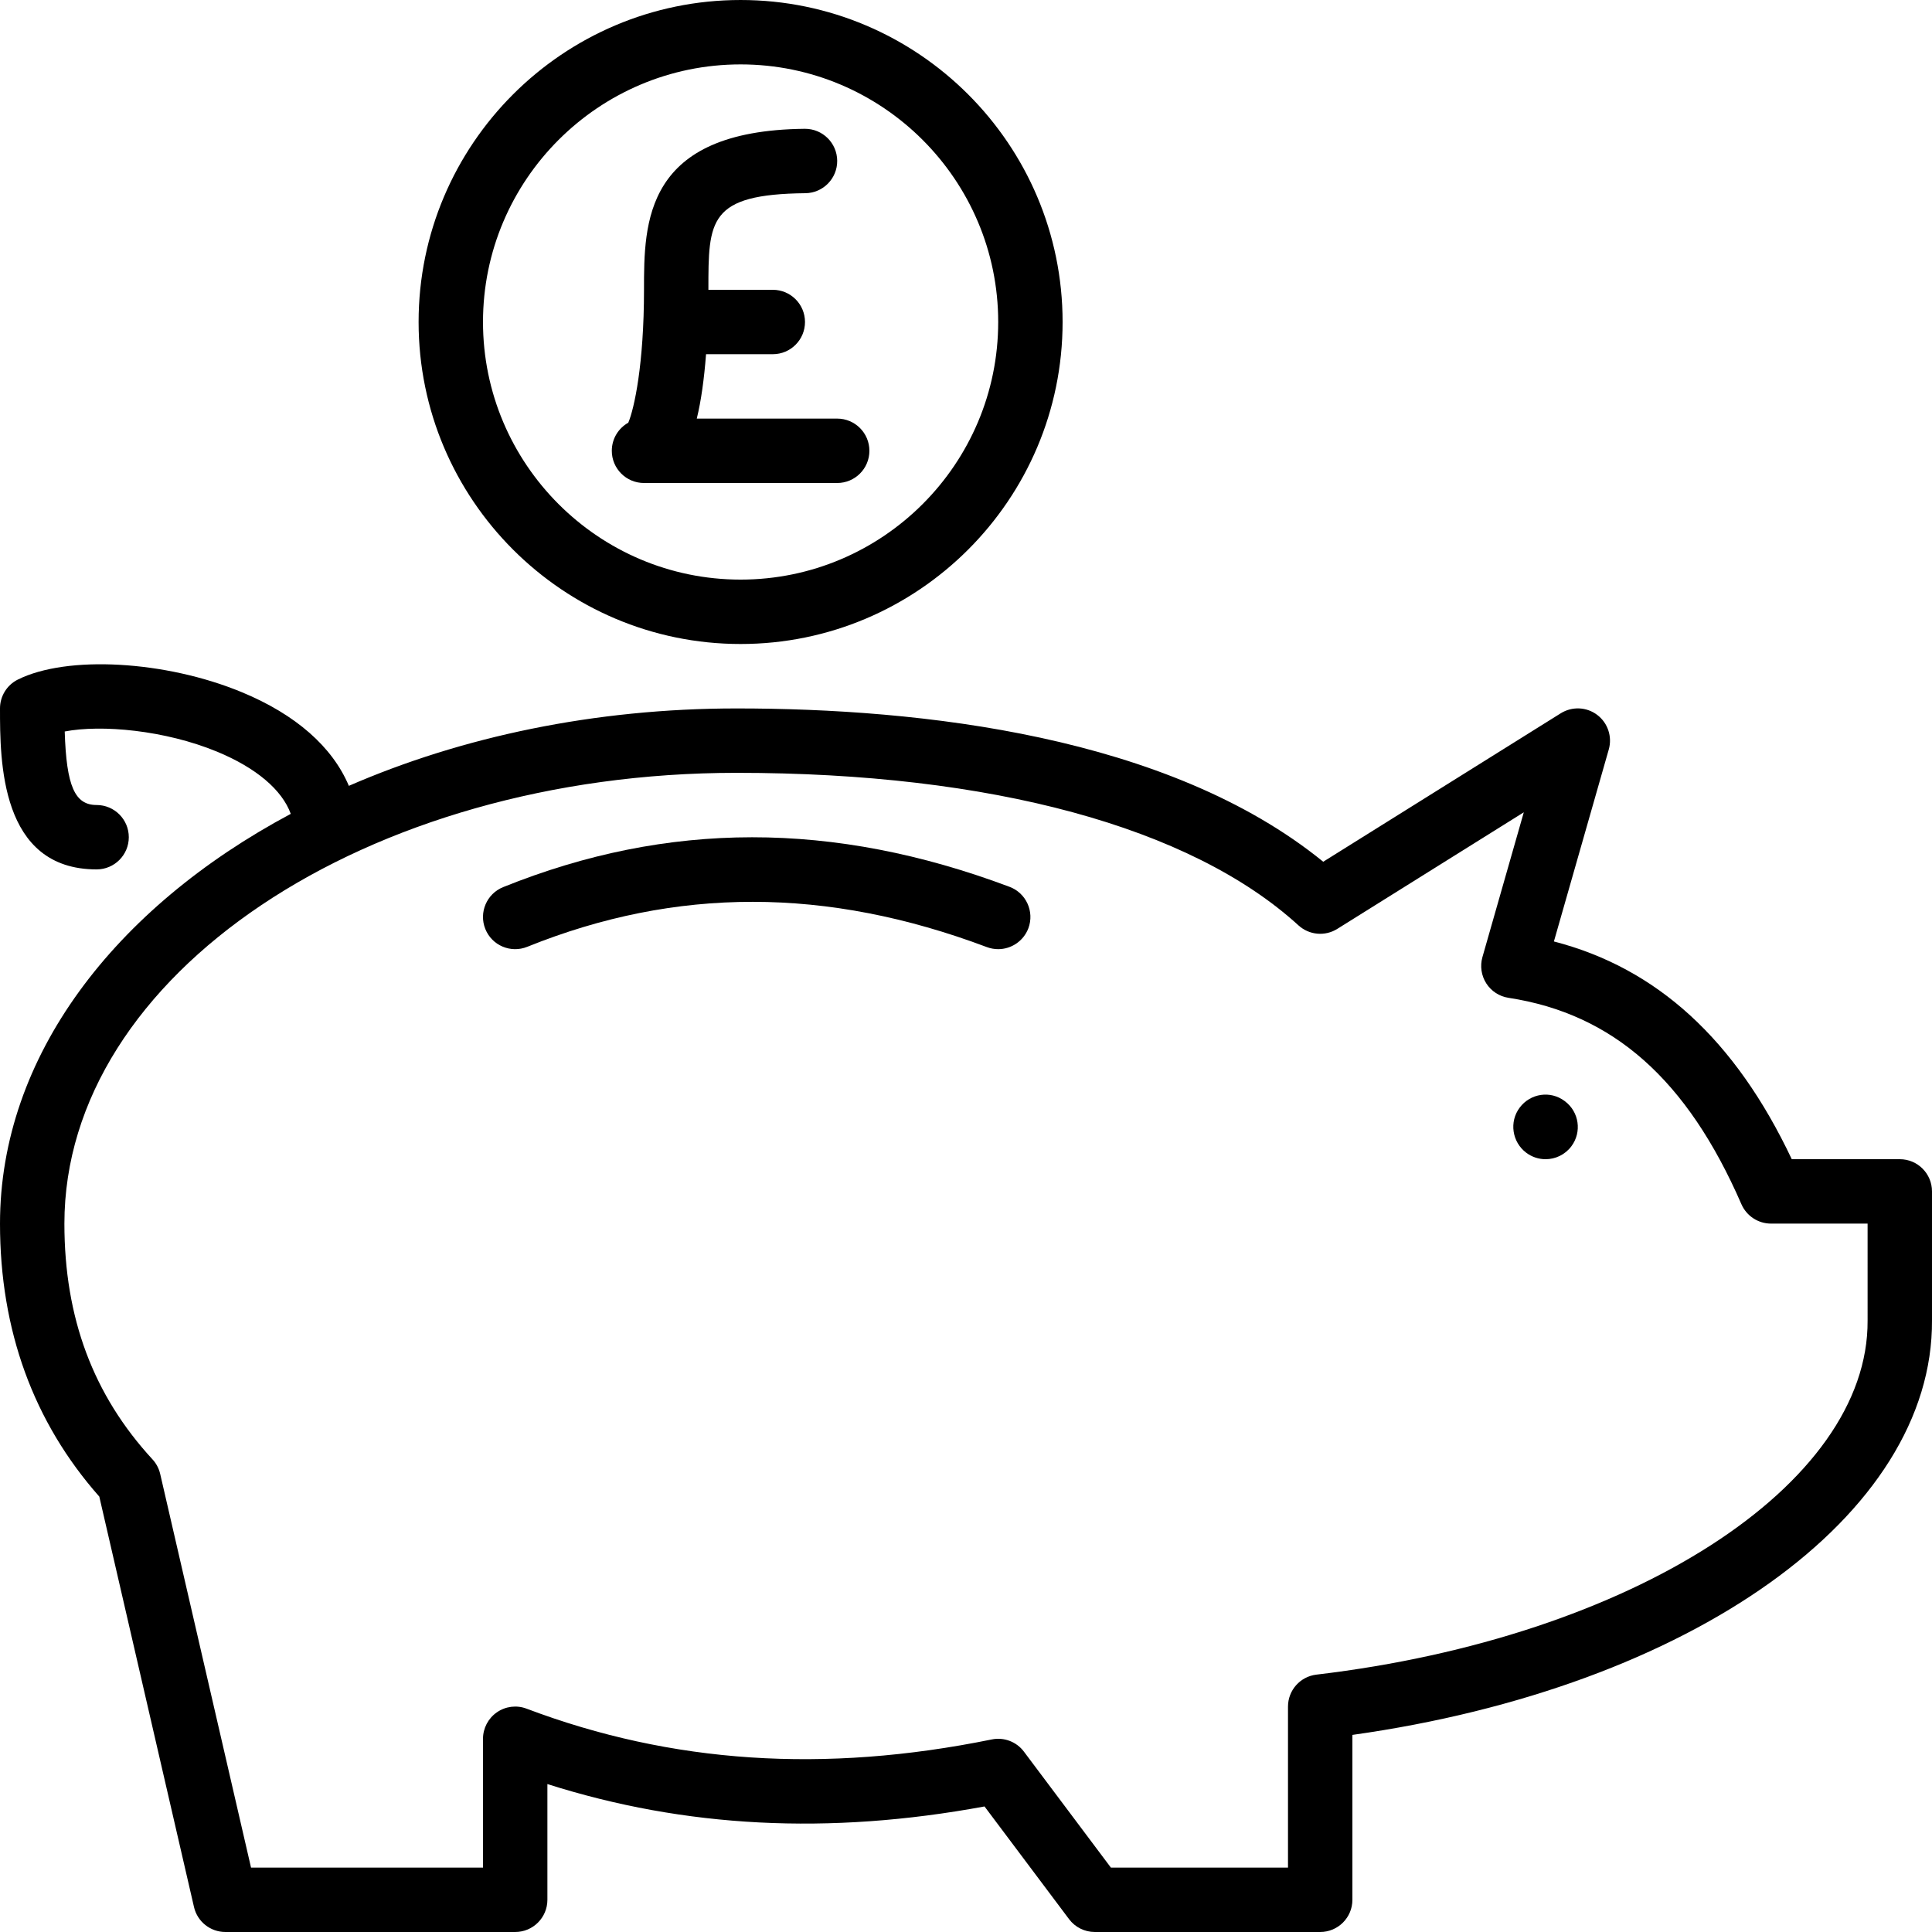 <?xml version="1.0" encoding="iso-8859-1"?>
<!-- Generator: Adobe Illustrator 19.0.0, SVG Export Plug-In . SVG Version: 6.00 Build 0)  -->
<svg version="1.1" id="Layer_1" xmlns="http://www.w3.org/2000/svg" xmlns:xlink="http://www.w3.org/1999/xlink" x="0px" y="0px"
	 viewBox="0 0 512.001 512.001" style="enable-background:new 0 0 512.001 512.001;" xml:space="preserve">
<g>
	<g>
		<path d="M221.867,110.934h-37.214c1.152-4.693,1.946-10.453,2.458-17.067h17.69c4.719,0,8.533-3.823,8.533-8.533
			c0-4.71-3.814-8.533-8.533-8.533h-17.067c0-18.432,0-25.327,25.694-25.6c4.702-0.051,8.491-3.908,8.44-8.619
			c-0.051-4.685-3.857-8.448-8.533-8.448c-0.026,0-0.06,0-0.094,0c-42.573,0.444-42.573,24.849-42.573,42.667
			c0,19.746-2.594,31.522-4.164,35.217c-2.611,1.459-4.369,4.25-4.369,7.45c0,4.71,3.814,8.533,8.533,8.533h51.2
			c4.719,0,8.533-3.823,8.533-8.533S226.586,110.934,221.867,110.934z"/>
	</g>
</g>
<g>
	<g>
		<path d="M196.267,0.001c-47.053,0-85.333,38.281-85.333,85.333c0,47.053,38.281,85.333,85.333,85.333S281.6,132.387,281.6,85.334
			C281.6,38.281,243.319,0.001,196.267,0.001z M196.267,153.601c-37.641,0-68.267-30.626-68.267-68.267
			c0-37.64,30.626-68.267,68.267-68.267c37.641,0,68.267,30.626,68.267,68.267C264.533,122.975,233.907,153.601,196.267,153.601z"/>
	</g>
</g>
<g>
	<g>
		<path d="M267.537,235.017c-46.677-17.536-90.564-17.51-134.195,0.077c-4.369,1.766-6.485,6.733-4.727,11.102
			c1.766,4.378,6.741,6.485,11.11,4.719C179.2,235,219.042,235.017,261.53,250.992c0.981,0.367,1.997,0.546,3.004,0.546
			c3.448,0,6.699-2.116,7.996-5.538C274.176,241.596,271.949,236.673,267.537,235.017z"/>
	</g>
</g>
<g>
	<g>
		<path d="M503.467,307.201h-28.629c-14.976-31.65-35.695-50.637-63.036-57.702l14.541-50.884c0.964-3.396-0.256-7.04-3.072-9.165
			c-2.825-2.133-6.664-2.287-9.66-0.418l-62.942,39.339c-41.131-33.442-106.726-40.627-155.469-40.627
			c-37.683,0-72.883,7.526-102.75,20.514c-4.361-10.334-14.054-18.893-28.356-24.815c-20.258-8.397-46.336-9.847-59.375-3.345
			C1.826,181.547,0,184.5,0,187.734c0,13.85,0,42.667,25.6,42.667c4.719,0,8.533-3.823,8.533-8.533c0-4.71-3.814-8.533-8.533-8.533
			c-5.726,0-8.004-4.881-8.448-19.482c9.677-1.877,26.564-0.367,40.405,5.359c10.342,4.284,17.203,10.121,19.499,16.469
			C30.268,240.649,0,280.031,0,324.276c0,28.245,8.849,52.565,26.317,72.337l25.097,108.783c0.896,3.866,4.343,6.605,8.32,6.605
			h76.8c4.719,0,8.533-3.823,8.533-8.533v-30.669c36.514,11.605,74.598,13.542,115.84,5.931l22.4,29.858
			c1.604,2.15,4.139,3.413,6.827,3.413h59.733c4.719,0,8.533-3.823,8.533-8.533v-43.699c89.796-12.621,153.933-58.163,153.6-109.918
			v-34.116C512,311.024,508.186,307.201,503.467,307.201z M494.933,349.867c0,0.017,0,0.043,0,0.06
			c0.307,43.639-62.49,83.994-146.065,93.867c-4.301,0.503-7.535,4.147-7.535,8.474v42.667H294.4l-23.04-30.72
			c-1.963-2.637-5.299-3.908-8.525-3.243c-44.45,9.045-84.796,6.374-123.29-8.158c-2.62-0.998-5.564-0.631-7.859,0.964
			c-2.313,1.596-3.686,4.224-3.686,7.023v34.133H66.526l-24.073-104.32c-0.333-1.442-1.033-2.773-2.039-3.866
			c-15.71-17.05-23.347-37.487-23.347-62.473c0-65.877,79.906-119.467,178.133-119.467c67.456,0,120.346,14.362,148.915,40.431
			c2.833,2.577,7.023,2.961,10.274,0.93l49.434-30.899l-10.965,38.383c-0.666,2.355-0.299,4.89,1.024,6.955
			c1.323,2.065,3.465,3.456,5.888,3.823c27.716,4.25,47.334,21.623,61.73,54.707c1.365,3.115,4.446,5.129,7.834,5.129h25.6V349.867z
			"/>
	</g>
</g>
<g>
	<g>
		<path d="M414.72,291.841l-0.068-0.051c-3.763-2.842-9.079-2.048-11.913,1.732c-2.833,3.772-2.031,9.148,1.741,11.972
			c1.536,1.152,3.328,1.707,5.111,1.707c2.603,0,5.154-1.178,6.835-3.413C419.26,300.016,418.492,294.665,414.72,291.841z"/>
	</g>
</g>
<g>
</g>
<g>
</g>
<g>
</g>
<g>
</g>
<g>
</g>
<g>
</g>
<g>
</g>
<g>
</g>
<g>
</g>
<g>
</g>
<g>
</g>
<g>
</g>
<g>
</g>
<g>
</g>
<g>
</g>
</svg>
